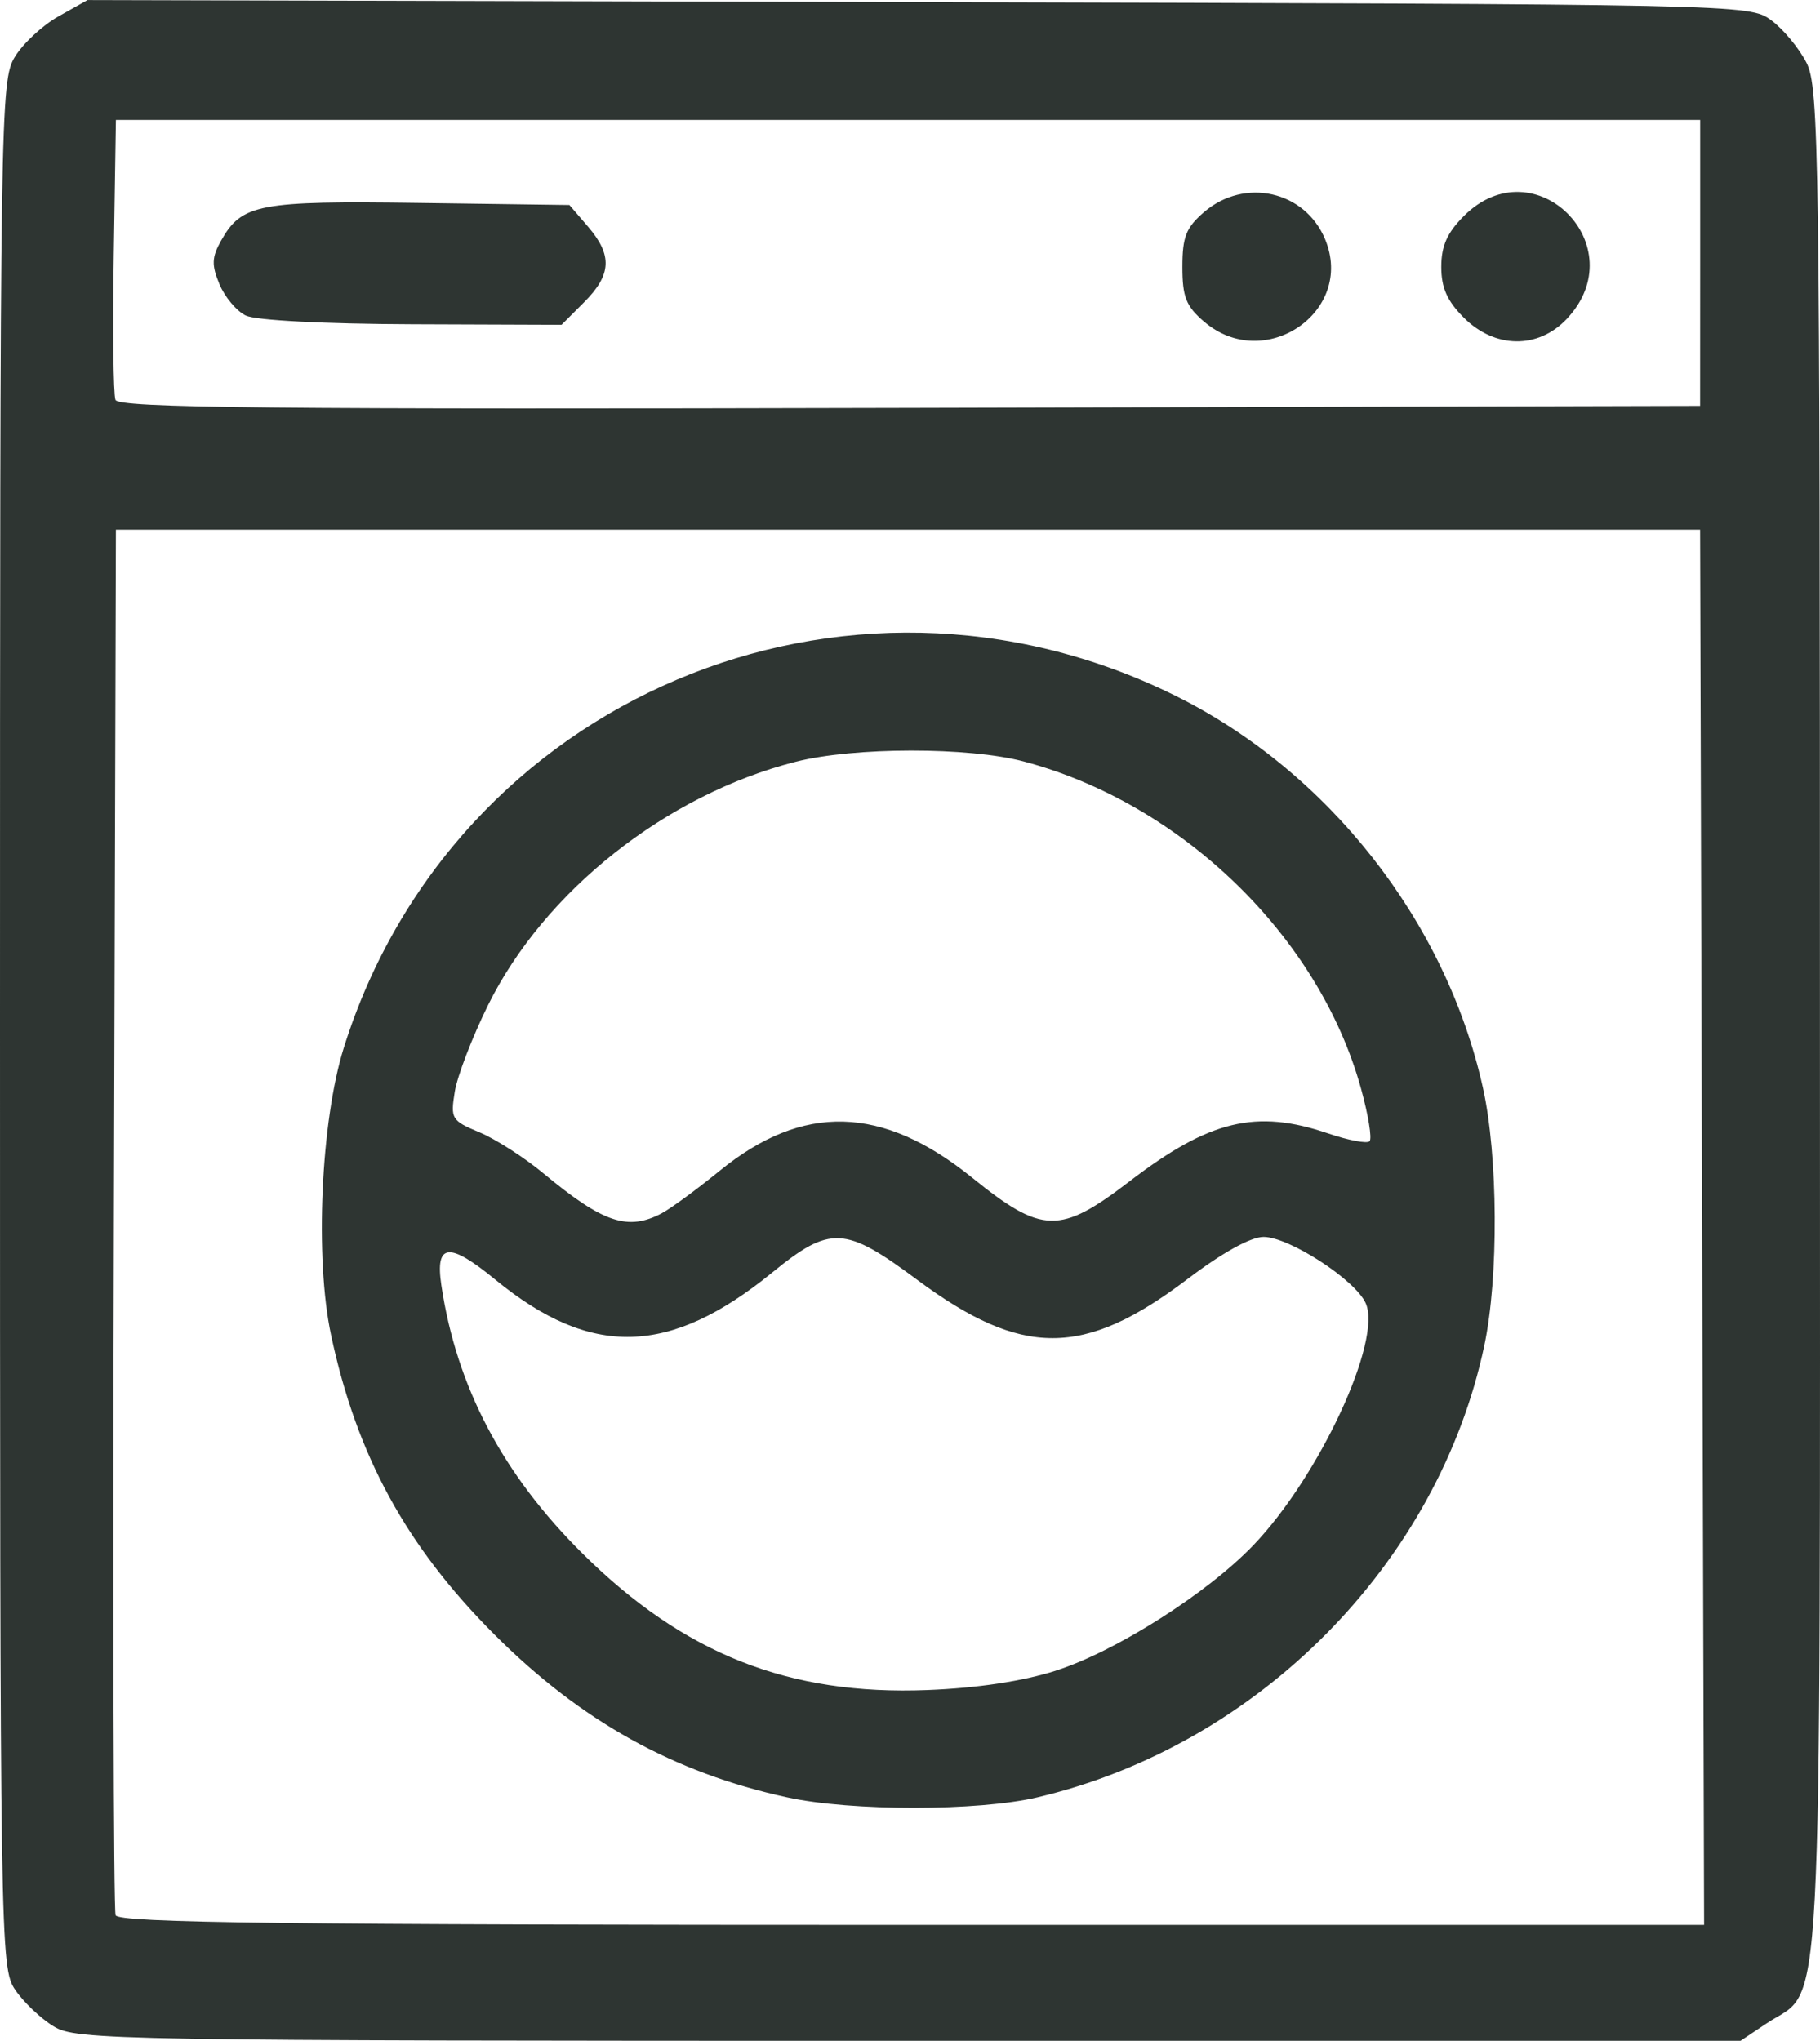 <?xml version="1.0" encoding="UTF-8" standalone="no"?>
<!-- Created with Inkscape (http://www.inkscape.org/) -->

<svg
   width="30.074mm"
   height="33.716mm"
   viewBox="0 0 30.074 33.716"
   version="1.1"
   id="svg354"
   inkscape:version="1.2.1 (9c6d41e410, 2022-07-14)"
   sodipodi:docname="laundry-service.svg"
   xmlns:inkscape="http://www.inkscape.org/namespaces/inkscape"
   xmlns:sodipodi="http://sodipodi.sourceforge.net/DTD/sodipodi-0.dtd"
   xmlns="http://www.w3.org/2000/svg"
   xmlns:svg="http://www.w3.org/2000/svg">
  <sodipodi:namedview
     id="namedview356"
     pagecolor="#505050"
     bordercolor="#ffffff"
     borderopacity="1"
     inkscape:showpageshadow="0"
     inkscape:pageopacity="0"
     inkscape:pagecheckerboard="1"
     inkscape:deskcolor="#505050"
     inkscape:document-units="mm"
     showgrid="false"
     inkscape:zoom="0.76880612"
     inkscape:cx="80.64452"
     inkscape:cy="168.44299"
     inkscape:window-width="798"
     inkscape:window-height="828"
     inkscape:window-x="2713"
     inkscape:window-y="240"
     inkscape:window-maximized="0"
     inkscape:current-layer="layer1" />
  <defs
     id="defs351" />
  <g
     inkscape:label="Layer 1"
     inkscape:groupmode="layer"
     id="layer1"
     transform="translate(3.598,-11.945)">
    <path
       d="m -2.71,45.423 c -0.214,-0.13 -0.501,-0.403 -0.638,-0.606 -0.245,-0.361 -0.25,-0.694 -0.25,-15.948 0,-15.109 0.007,-15.591 0.244,-15.982 0.134,-0.222 0.459,-0.524 0.723,-0.672 l 0.479,-0.269 13.73,0.034 c 13.659,0.034 13.732,0.035 14.09,0.298 0.198,0.145 0.461,0.462 0.584,0.702 0.209,0.41 0.223,1.428 0.223,15.826 0,17.172 0.066,15.934 -0.88,16.566 l -0.434,0.29 -13.741,-5.1e-4 C -1.739,45.66 -2.337,45.65 -2.71,45.423 Z m 27.238,-13.202 -0.033,-11.525 H 11.407 -1.683 l -0.033,11.365 c -0.018,6.251 -0.006,11.437 0.028,11.525 0.048,0.126 2.797,0.16 13.155,0.16 H 24.561 Z M 9.41,41.639 C 7.537,41.232 6.002,40.379 4.577,38.954 3.115,37.492 2.296,35.993 1.872,33.999 c -0.27,-1.267 -0.168,-3.537 0.212,-4.748 1.811,-5.761 8.286,-8.505 13.728,-5.818 2.535,1.252 4.48,3.726 5.094,6.482 0.251,1.126 0.262,3.133 0.023,4.261 -0.763,3.6 -3.732,6.601 -7.383,7.462 -0.98,0.231 -3.077,0.232 -4.136,10e-4 z m 4.439,-2.094 c 0.988,-0.315 2.503,-1.277 3.265,-2.073 1.092,-1.141 2.133,-3.387 1.854,-4 -0.176,-0.387 -1.266,-1.092 -1.686,-1.092 -0.213,0 -0.681,0.259 -1.26,0.698 -1.713,1.298 -2.731,1.298 -4.473,0.004 C 10.363,32.2 10.12,32.188 9.164,32.967 7.467,34.349 6.17,34.383 4.587,33.086 3.82,32.457 3.591,32.481 3.695,33.178 c 0.25,1.678 1.014,3.127 2.338,4.438 1.672,1.655 3.406,2.34 5.693,2.25 0.824,-0.032 1.577,-0.146 2.123,-0.32 z M 7.35,31.981 c 0.148,-0.079 0.573,-0.392 0.946,-0.695 1.374,-1.119 2.687,-1.083 4.171,0.116 1.155,0.933 1.451,0.94 2.599,0.06 1.321,-1.012 2.092,-1.198 3.285,-0.791 0.332,0.113 0.639,0.171 0.682,0.128 0.043,-0.043 -0.021,-0.437 -0.143,-0.876 -0.694,-2.508 -2.959,-4.704 -5.568,-5.397 -0.914,-0.243 -2.809,-0.241 -3.772,0.004 -2.14,0.544 -4.153,2.137 -5.085,4.023 -0.259,0.525 -0.506,1.167 -0.548,1.426 -0.073,0.45 -0.054,0.48 0.408,0.673 0.266,0.111 0.743,0.417 1.058,0.679 0.991,0.822 1.396,0.957 1.966,0.652 z M 24.496,16.29 V 13.927 H 11.407 -1.683 l -0.035,2.23 c -0.019,1.227 -0.007,2.304 0.028,2.395 0.051,0.133 2.555,0.159 13.124,0.132 l 13.061,-0.033 z m -8.198,0.969 c -0.298,-0.256 -0.358,-0.409 -0.358,-0.905 0,-0.496 0.061,-0.649 0.358,-0.905 0.67,-0.576 1.669,-0.351 2.001,0.45 0.496,1.197 -1.005,2.217 -2.001,1.359 z m 4.293,-0.065 c -0.276,-0.276 -0.373,-0.494 -0.373,-0.84 0,-0.345 0.097,-0.564 0.373,-0.84 1.171,-1.171 2.837,0.498 1.699,1.702 -0.472,0.499 -1.187,0.49 -1.699,-0.022 z M 0.466,17.16 C 0.312,17.086 0.116,16.852 0.028,16.64 -0.104,16.322 -0.099,16.197 0.054,15.923 0.397,15.313 0.671,15.261 3.341,15.298 l 2.47,0.034 0.308,0.358 c 0.405,0.472 0.389,0.794 -0.065,1.248 l -0.373,0.373 -2.468,-0.009 c -1.449,-0.005 -2.583,-0.064 -2.746,-0.143 z"
       style="fill:#2e3532;fill-opacity:1;stroke-width:0.128"
       id="path23749" />
  </g>
</svg>
